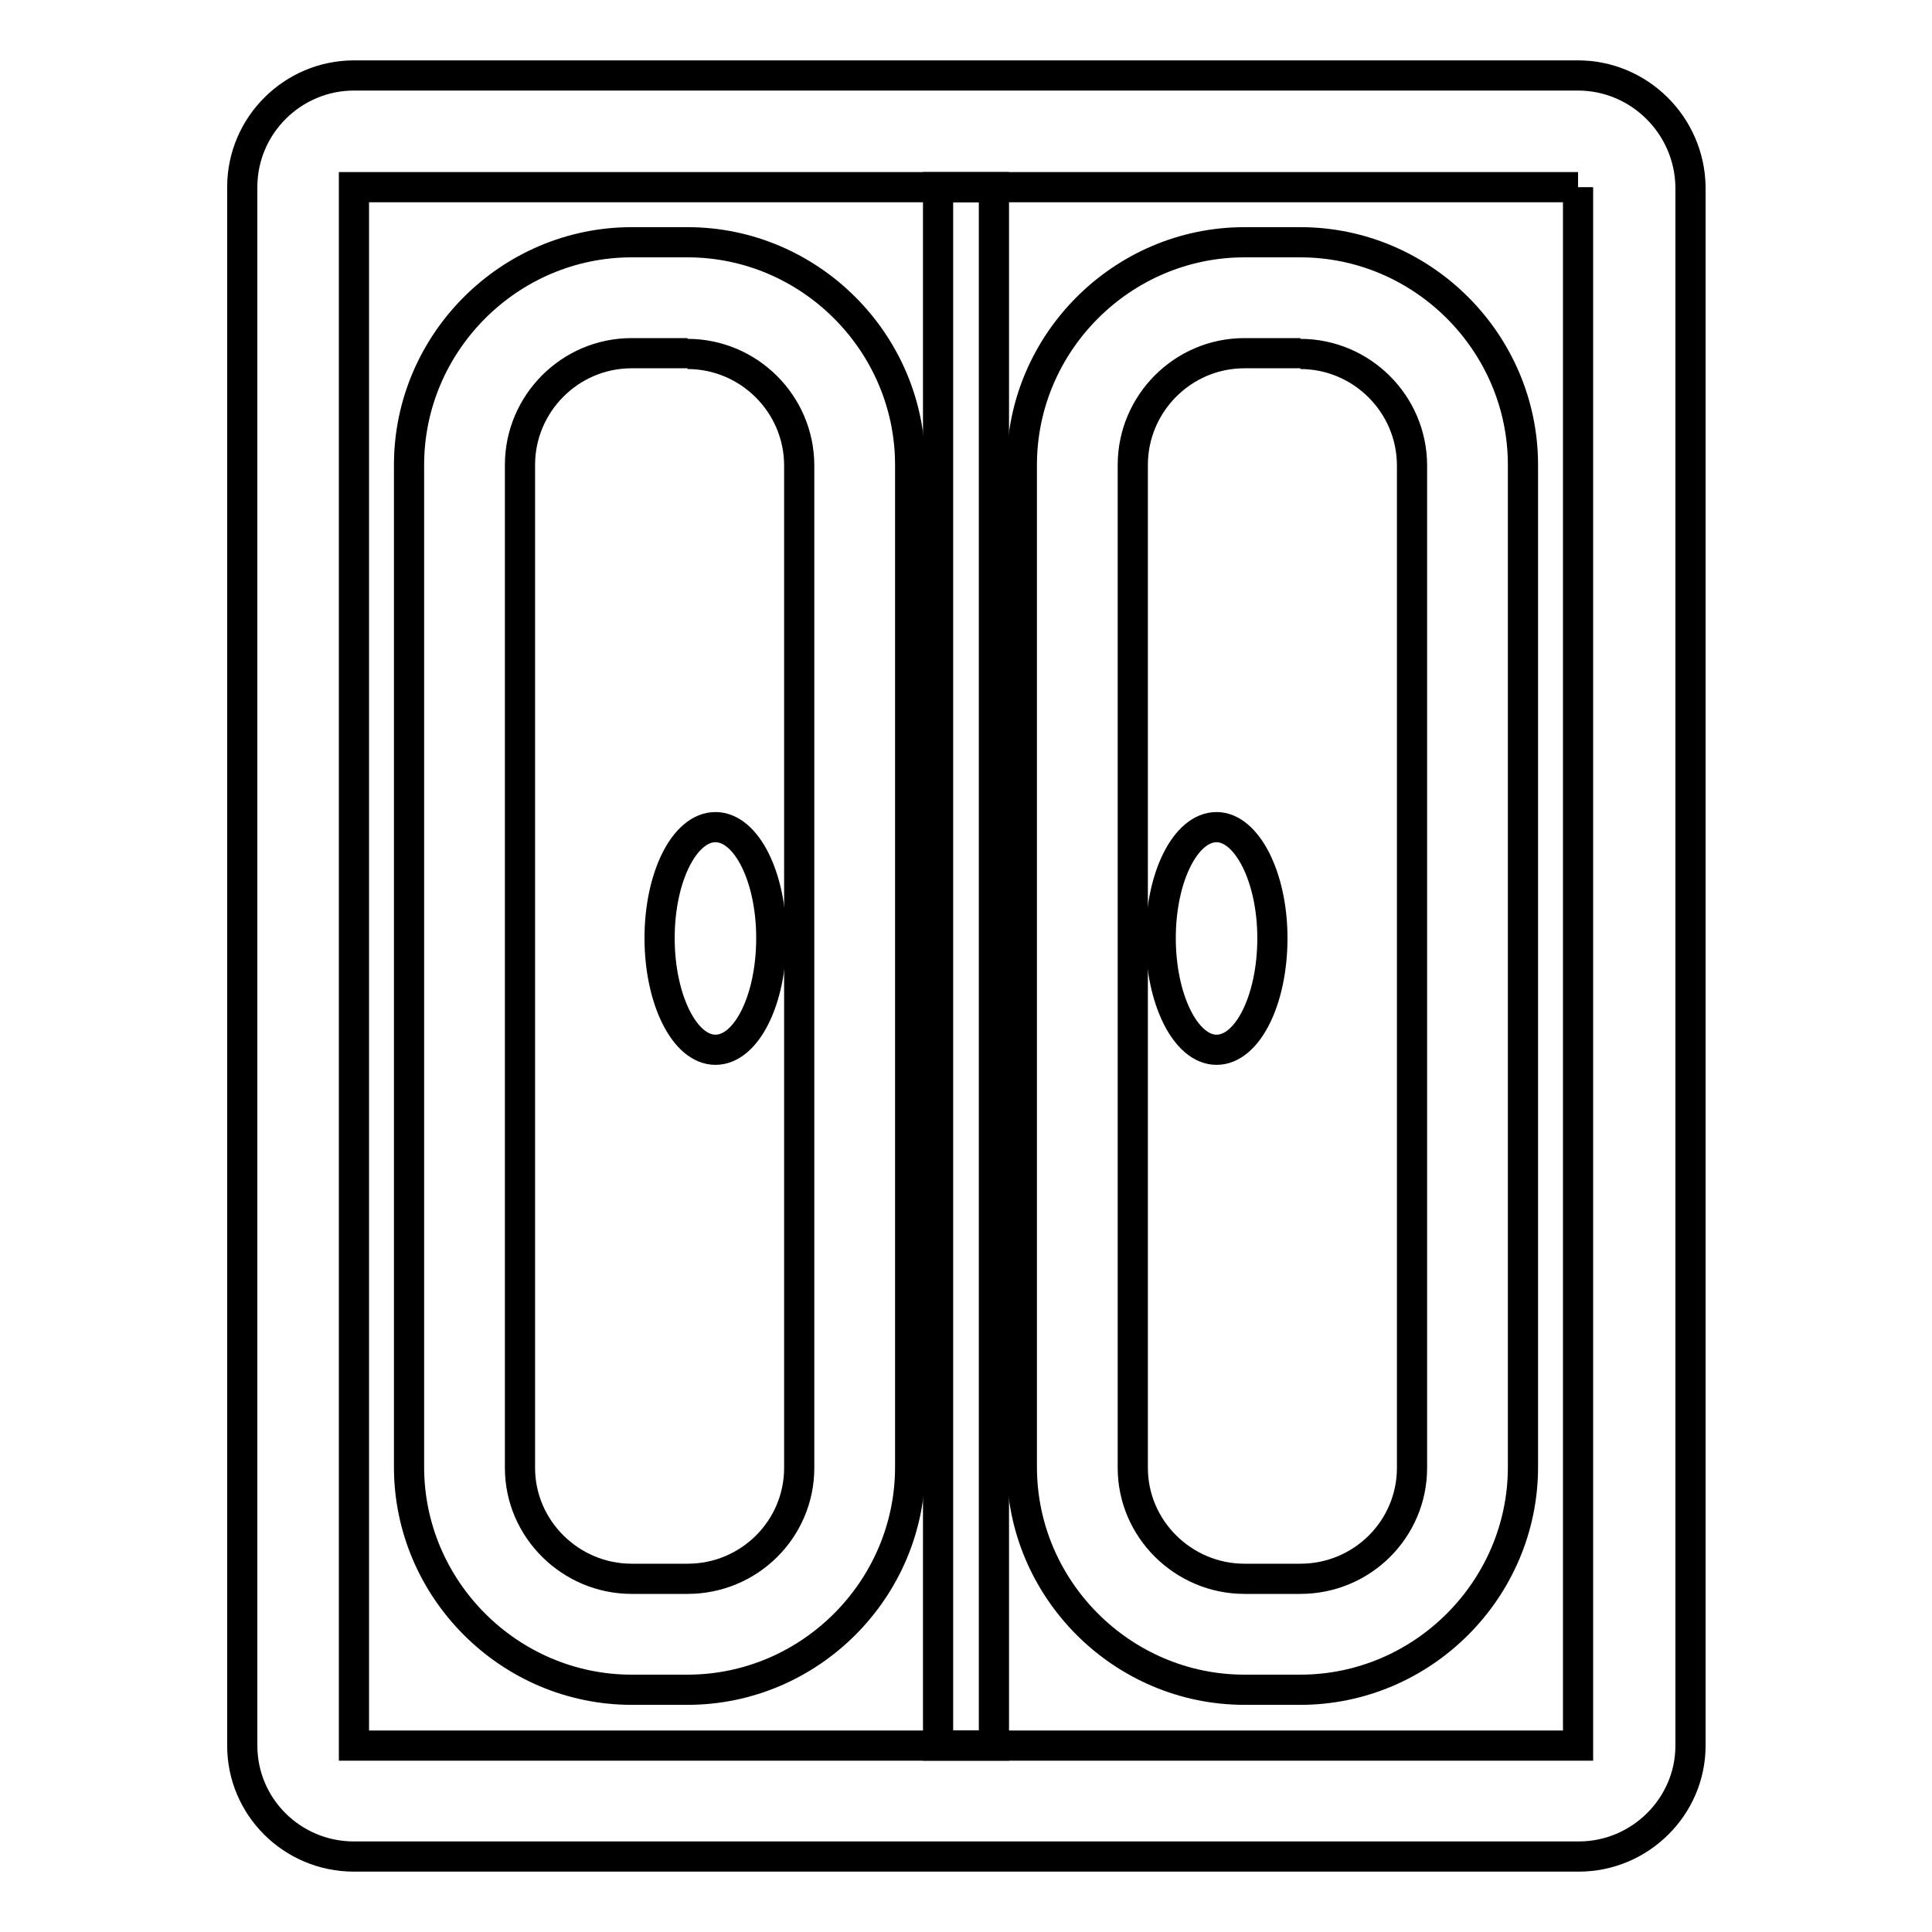 <?xml version="1.0" encoding="utf-8"?>
<!-- Svg Vector Icons : http://www.onlinewebfonts.com/icon -->
<!DOCTYPE svg PUBLIC "-//W3C//DTD SVG 1.1//EN" "http://www.w3.org/Graphics/SVG/1.1/DTD/svg11.dtd">
<svg version="1.1" xmlns="http://www.w3.org/2000/svg" xmlns:xlink="http://www.w3.org/1999/xlink" x="0px" y="0px" viewBox="0 0 256 256" enable-background="new 0 0 256 256" xml:space="preserve">
<g> <path stroke-width="4" fill-opacity="0" stroke="#000000"  d="M209.1,24.8v206.5H46.9V24.8H209.1 M209.1,10H46.9c-8.1,0-14.8,6.6-14.8,14.8v206.5 c0,8.1,6.6,14.7,14.8,14.7h162.3c8.1,0,14.8-6.6,14.8-14.7V24.8C223.9,16.6,217.2,10,209.1,10z"/> <path stroke-width="4" fill-opacity="0" stroke="#000000"  d="M172.3,46.9c8.1,0,14.8,6.6,14.8,14.8v132.8c0,8.1-6.6,14.7-14.8,14.7h-7.4c-8.1,0-14.8-6.6-14.8-14.7V61.6 c0-8.1,6.6-14.8,14.8-14.8H172.3 M91.1,46.9c8.1,0,14.8,6.6,14.8,14.8v132.8c0,8.1-6.6,14.7-14.8,14.7h-7.4 c-8.1,0-14.8-6.6-14.8-14.7V61.6c0-8.1,6.6-14.8,14.8-14.8H91.1 M172.3,32.1h-7.4c-16.2,0-29.5,13.3-29.5,29.5v132.8 c0,16.2,13.3,29.5,29.5,29.5h7.4c16.2,0,29.5-13.3,29.5-29.5V61.6C201.8,45.4,188.5,32.1,172.3,32.1z M91.1,32.1h-7.4 c-16.2,0-29.5,13.3-29.5,29.5v132.8c0,16.2,13.3,29.5,29.5,29.5h7.4c16.2,0,29.5-13.3,29.5-29.5V61.6 C120.6,45.4,107.3,32.1,91.1,32.1z"/> <path stroke-width="4" fill-opacity="0" stroke="#000000"  d="M161.2,109.6c-4.1,0-7.4,6.6-7.4,14.7c0,8.1,3.3,14.8,7.4,14.8s7.4-6.6,7.4-14.8 C168.6,116.2,165.2,109.6,161.2,109.6z M94.8,109.6c-4.1,0-7.4,6.6-7.4,14.7c0,8.1,3.3,14.8,7.4,14.8s7.4-6.6,7.4-14.8 C102.2,116.2,98.9,109.6,94.8,109.6z"/> <path stroke-width="4" fill-opacity="0" stroke="#000000"  d="M124.3,24.8h7.4v206.5h-7.4V24.8z"/></g>
</svg>